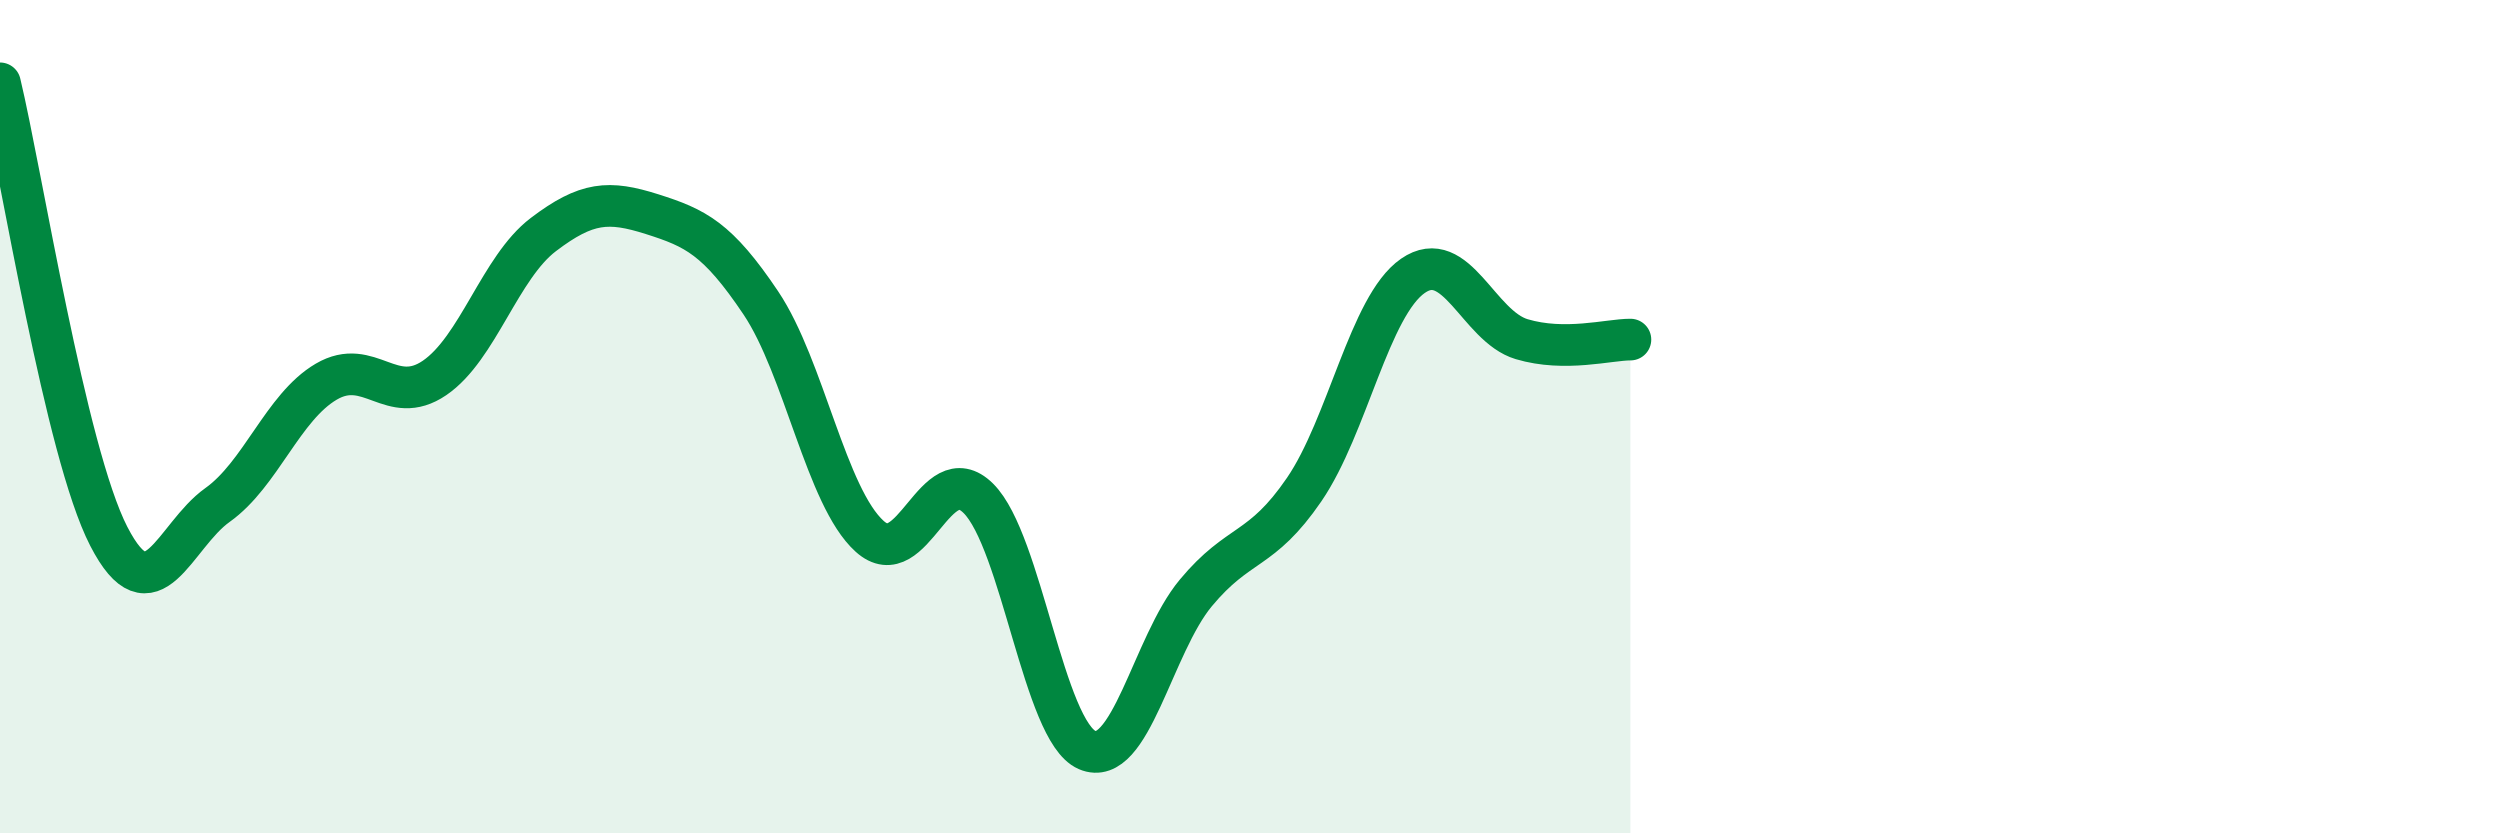 
    <svg width="60" height="20" viewBox="0 0 60 20" xmlns="http://www.w3.org/2000/svg">
      <path
        d="M 0,2 C 0.52,4.17 1.57,10.85 2.61,12.87 C 3.65,14.89 4.18,12.86 5.22,12.12 C 6.26,11.38 6.79,9.77 7.83,9.16 C 8.87,8.55 9.39,9.78 10.43,9.07 C 11.47,8.36 12,6.42 13.04,5.63 C 14.08,4.84 14.61,4.81 15.65,5.14 C 16.69,5.47 17.22,5.72 18.26,7.27 C 19.3,8.82 19.83,11.93 20.87,12.87 C 21.91,13.81 22.44,10.93 23.48,11.96 C 24.52,12.99 25.05,17.55 26.09,18 C 27.13,18.45 27.66,15.48 28.7,14.23 C 29.74,12.98 30.26,13.27 31.3,11.75 C 32.34,10.23 32.87,7.34 33.91,6.62 C 34.95,5.9 35.48,7.83 36.52,8.14 C 37.56,8.45 38.61,8.15 39.13,8.15L39.13 20L0 20Z"
        fill="#008740"
        opacity="0.1"
        stroke-linecap="round"
        stroke-linejoin="round"
      />
      <path
        d="M 0,2 C 0.52,4.17 1.57,10.85 2.61,12.87 C 3.65,14.89 4.18,12.86 5.22,12.12 C 6.26,11.38 6.79,9.77 7.83,9.16 C 8.87,8.55 9.39,9.78 10.43,9.07 C 11.47,8.36 12,6.42 13.04,5.63 C 14.08,4.84 14.61,4.81 15.65,5.14 C 16.69,5.47 17.22,5.72 18.26,7.27 C 19.3,8.82 19.83,11.93 20.87,12.87 C 21.91,13.81 22.44,10.93 23.48,11.96 C 24.52,12.99 25.05,17.55 26.09,18 C 27.13,18.45 27.66,15.48 28.7,14.23 C 29.74,12.98 30.26,13.27 31.3,11.75 C 32.34,10.23 32.87,7.34 33.91,6.62 C 34.95,5.9 35.48,7.83 36.52,8.14 C 37.56,8.45 38.61,8.15 39.13,8.15"
        stroke="#008740"
        stroke-width="1"
        fill="none"
        stroke-linecap="round"
        stroke-linejoin="round"
      />
    </svg>
  